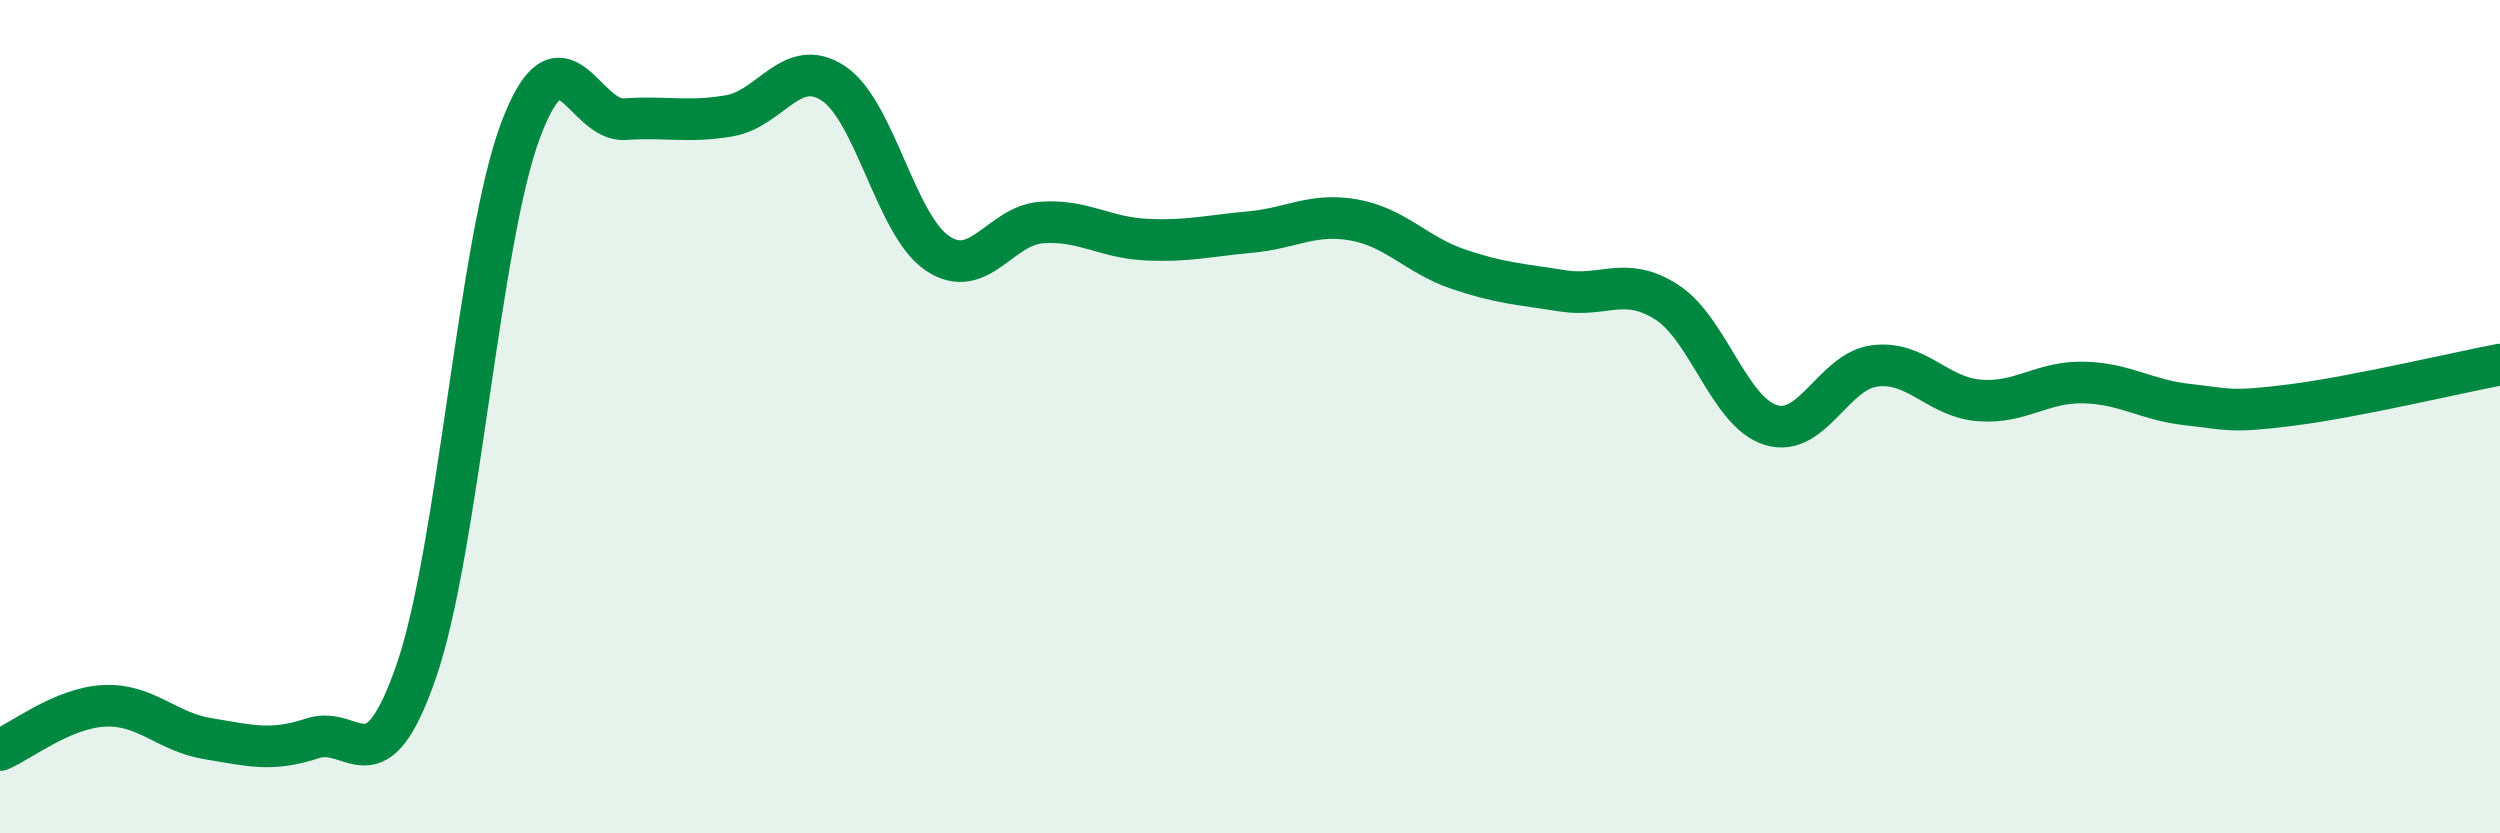 
    <svg width="60" height="20" viewBox="0 0 60 20" xmlns="http://www.w3.org/2000/svg">
      <path
        d="M 0,18 C 0.5,17.79 1.5,16.99 2.5,16.94 C 3.5,16.89 4,17.57 5,17.73 C 6,17.89 6.5,18.05 7.5,17.72 C 8.5,17.39 9,19 10,16.08 C 11,13.16 11.5,5.75 12.5,3.11 C 13.5,0.47 14,2.93 15,2.86 C 16,2.79 16.5,2.95 17.5,2.78 C 18.5,2.61 19,1.34 20,2 C 21,2.66 21.5,5.41 22.5,6.08 C 23.5,6.75 24,5.41 25,5.34 C 26,5.27 26.5,5.7 27.5,5.75 C 28.5,5.8 29,5.66 30,5.57 C 31,5.48 31.5,5.1 32.5,5.28 C 33.5,5.46 34,6.12 35,6.46 C 36,6.8 36.5,6.82 37.5,6.98 C 38.5,7.14 39,6.61 40,7.25 C 41,7.89 41.5,9.89 42.5,10.2 C 43.5,10.51 44,8.9 45,8.78 C 46,8.66 46.5,9.53 47.5,9.61 C 48.5,9.69 49,9.16 50,9.18 C 51,9.2 51.5,9.6 52.5,9.71 C 53.5,9.82 53.5,9.91 55,9.72 C 56.5,9.53 59,8.94 60,8.75L60 20L0 20Z"
        fill="#008740"
        opacity="0.1"
        stroke-linecap="round"
        stroke-linejoin="round"
      />
      <path
        d="M 0,18 C 0.5,17.79 1.5,16.99 2.5,16.94 C 3.5,16.89 4,17.57 5,17.73 C 6,17.89 6.5,18.05 7.5,17.72 C 8.5,17.39 9,19 10,16.08 C 11,13.16 11.5,5.75 12.5,3.11 C 13.5,0.47 14,2.93 15,2.86 C 16,2.79 16.5,2.95 17.5,2.78 C 18.5,2.61 19,1.34 20,2 C 21,2.66 21.5,5.41 22.5,6.08 C 23.5,6.75 24,5.41 25,5.34 C 26,5.27 26.5,5.7 27.5,5.75 C 28.5,5.8 29,5.66 30,5.57 C 31,5.48 31.5,5.1 32.5,5.28 C 33.5,5.46 34,6.12 35,6.46 C 36,6.8 36.5,6.82 37.5,6.98 C 38.5,7.14 39,6.61 40,7.25 C 41,7.89 41.5,9.89 42.5,10.2 C 43.5,10.51 44,8.9 45,8.78 C 46,8.66 46.5,9.53 47.5,9.61 C 48.5,9.69 49,9.16 50,9.18 C 51,9.2 51.5,9.6 52.5,9.71 C 53.5,9.82 53.5,9.91 55,9.72 C 56.5,9.53 59,8.94 60,8.75"
        stroke="#008740"
        stroke-width="1"
        fill="none"
        stroke-linecap="round"
        stroke-linejoin="round"
      />
    </svg>
  